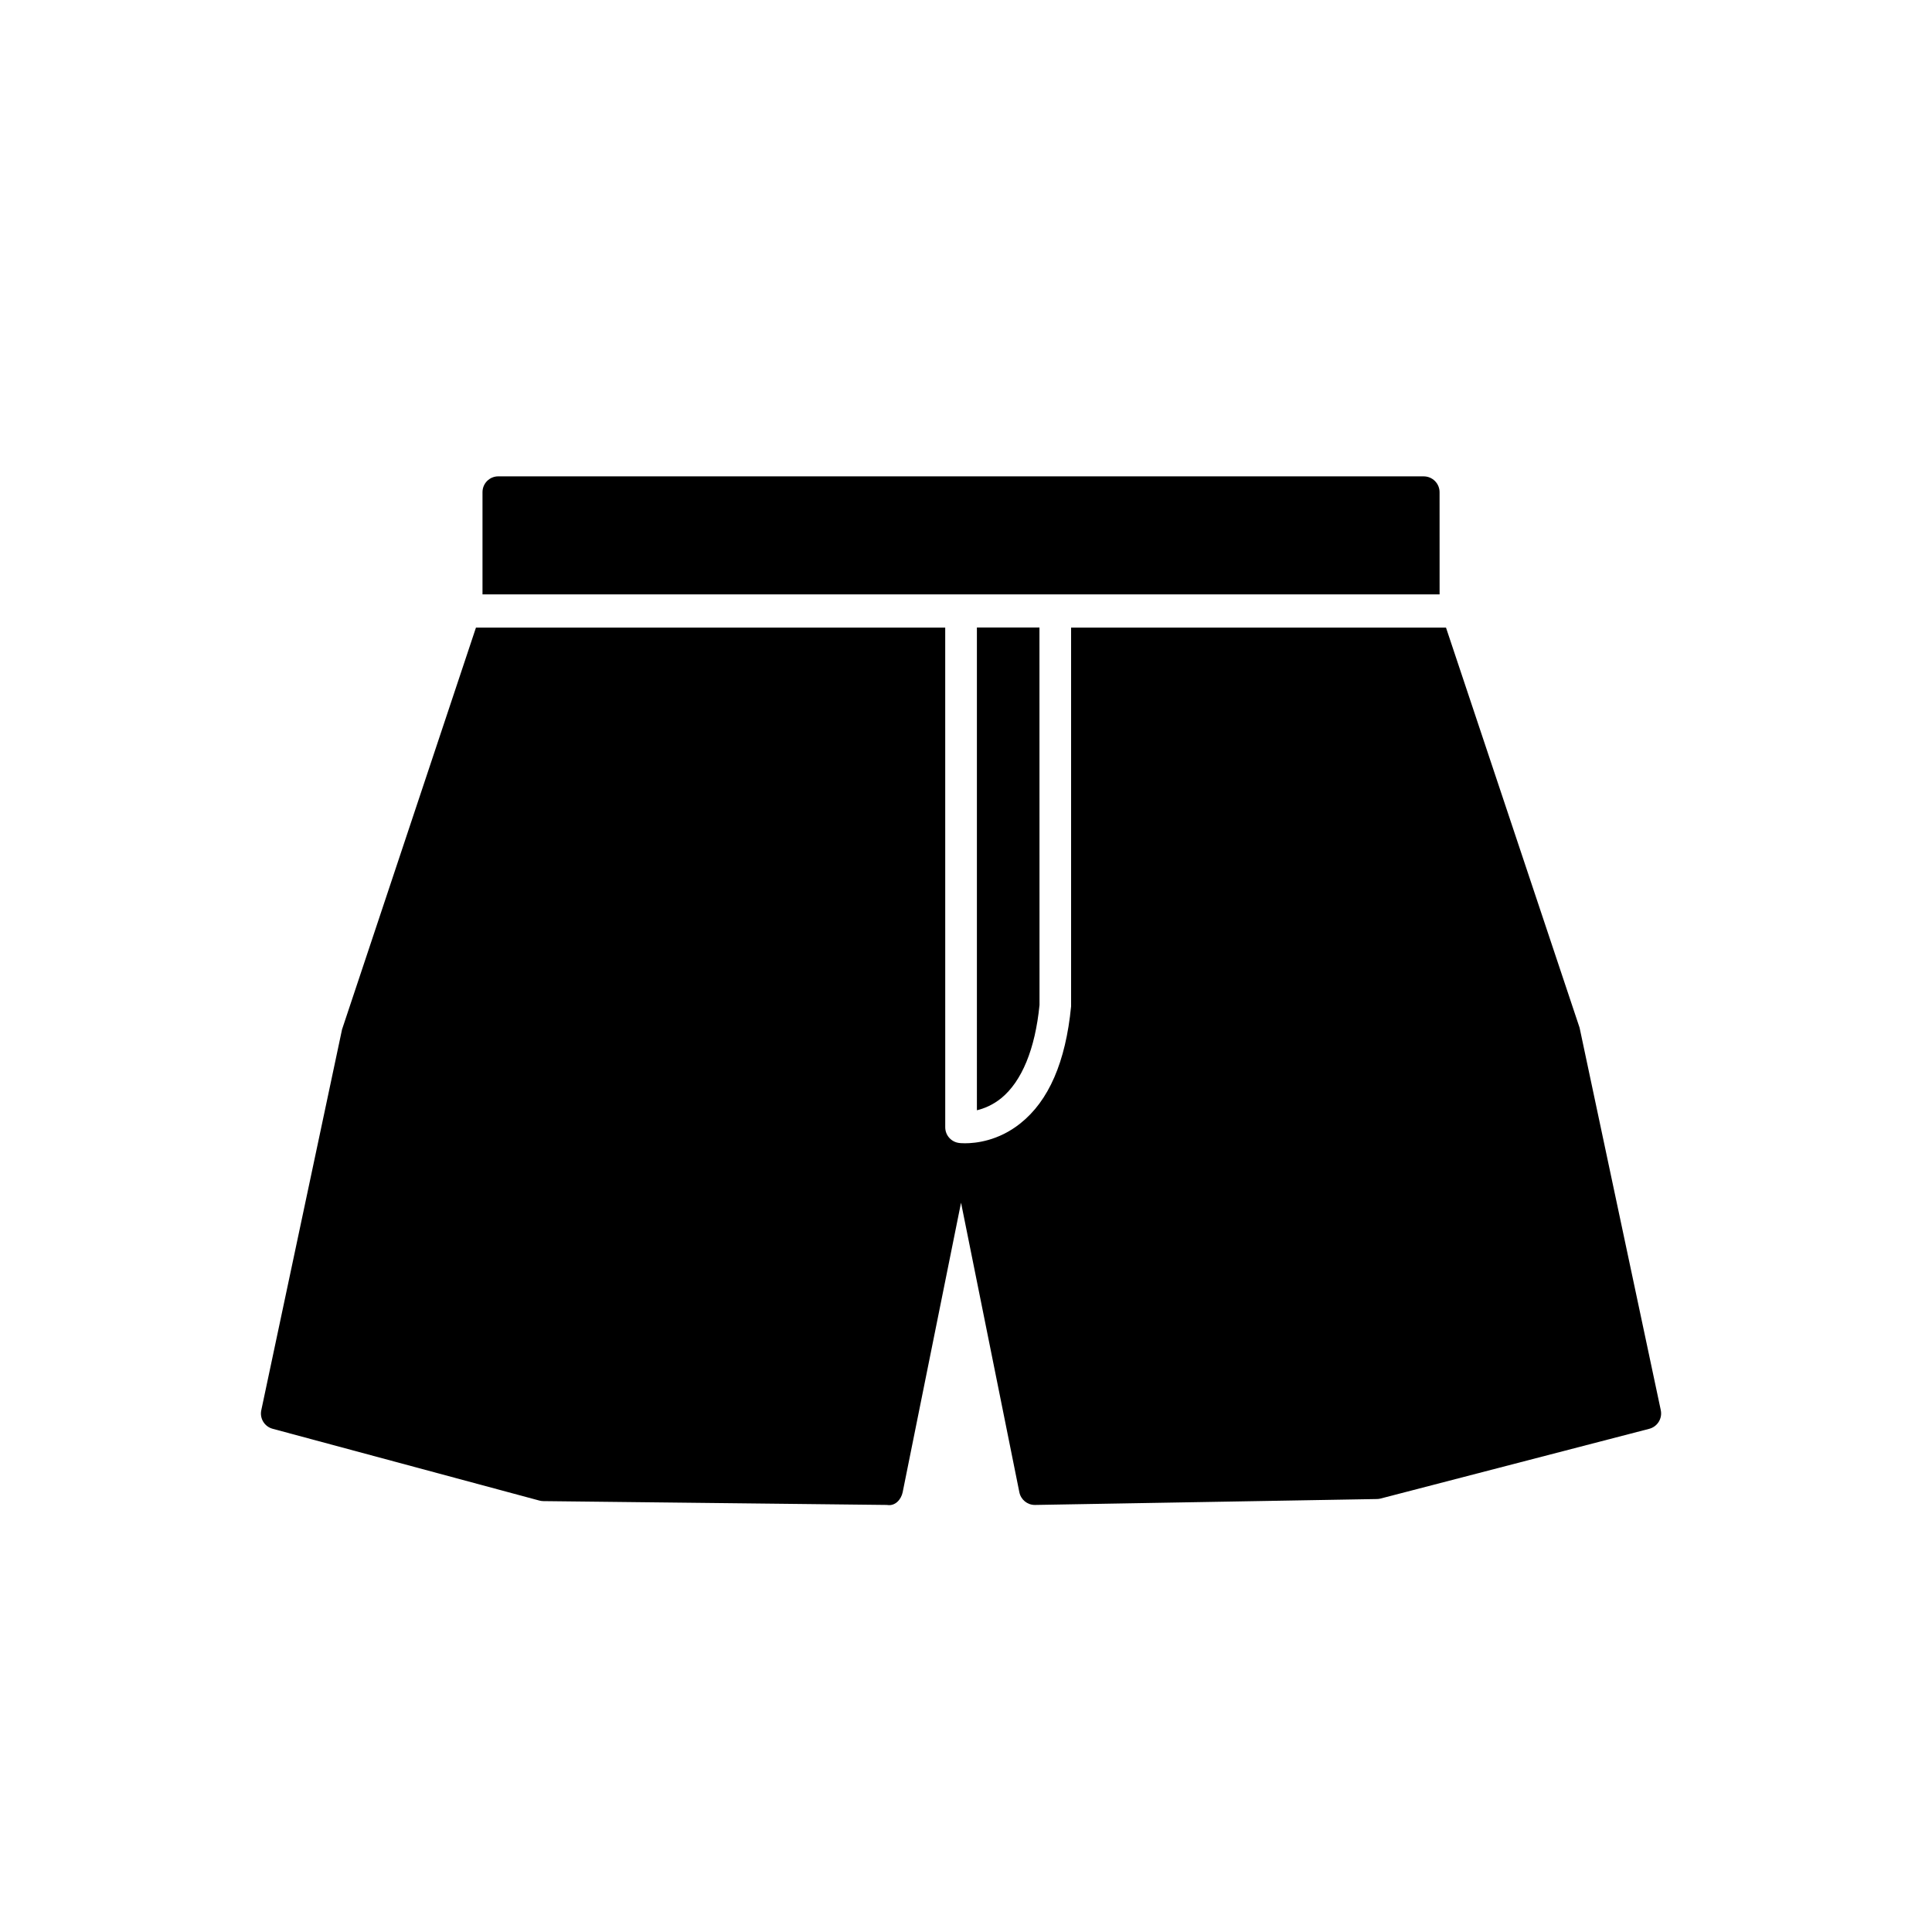 <?xml version="1.0" encoding="UTF-8"?>
<!-- The Best Svg Icon site in the world: iconSvg.co, Visit us! https://iconsvg.co -->
<svg fill="#000000" width="800px" height="800px" version="1.1" viewBox="144 144 512 512" xmlns="http://www.w3.org/2000/svg">
 <g>
  <path d="m525.5 274.43c0-2.305-1.883-4.188-4.203-4.188l-245.25-0.004c-2.32 0-4.18 1.883-4.18 4.188v27.086h253.64z"/>
  <path d="m584.13 517.73-21.523-101.38-35.398-106.02h-99.359v100.4c-1.441 14.73-5.934 25.031-13.469 31-5.809 4.637-11.824 5.25-14.641 5.25-0.938 0-1.504-0.062-1.598-0.086-2.094-0.277-3.644-2.055-3.644-4.156l-0.004-132.41h-124.36l-35.488 106.48-21.402 100.92c-0.465 2.18 0.859 4.336 3.016 4.914l70.668 19.02c0.34 0.094 0.676 0.133 1.031 0.148l91.094 1.016c2.133 0.387 3.754-1.387 4.164-3.371l15.469-76.73 15.453 76.73c0.402 1.977 2.109 3.371 4.102 3.371h0.094l90.543-1.566c0.34 0 0.645-0.047 0.969-0.125l71.188-18.477c2.195-0.559 3.543-2.731 3.094-4.918z"/>
  <path d="m402.89 438.23c1.801-0.434 4.125-1.324 6.445-3.195 5.465-4.473 8.996-13.027 10.148-24.711l-0.016-100.02h-16.578z"/>
 </g>
</svg>